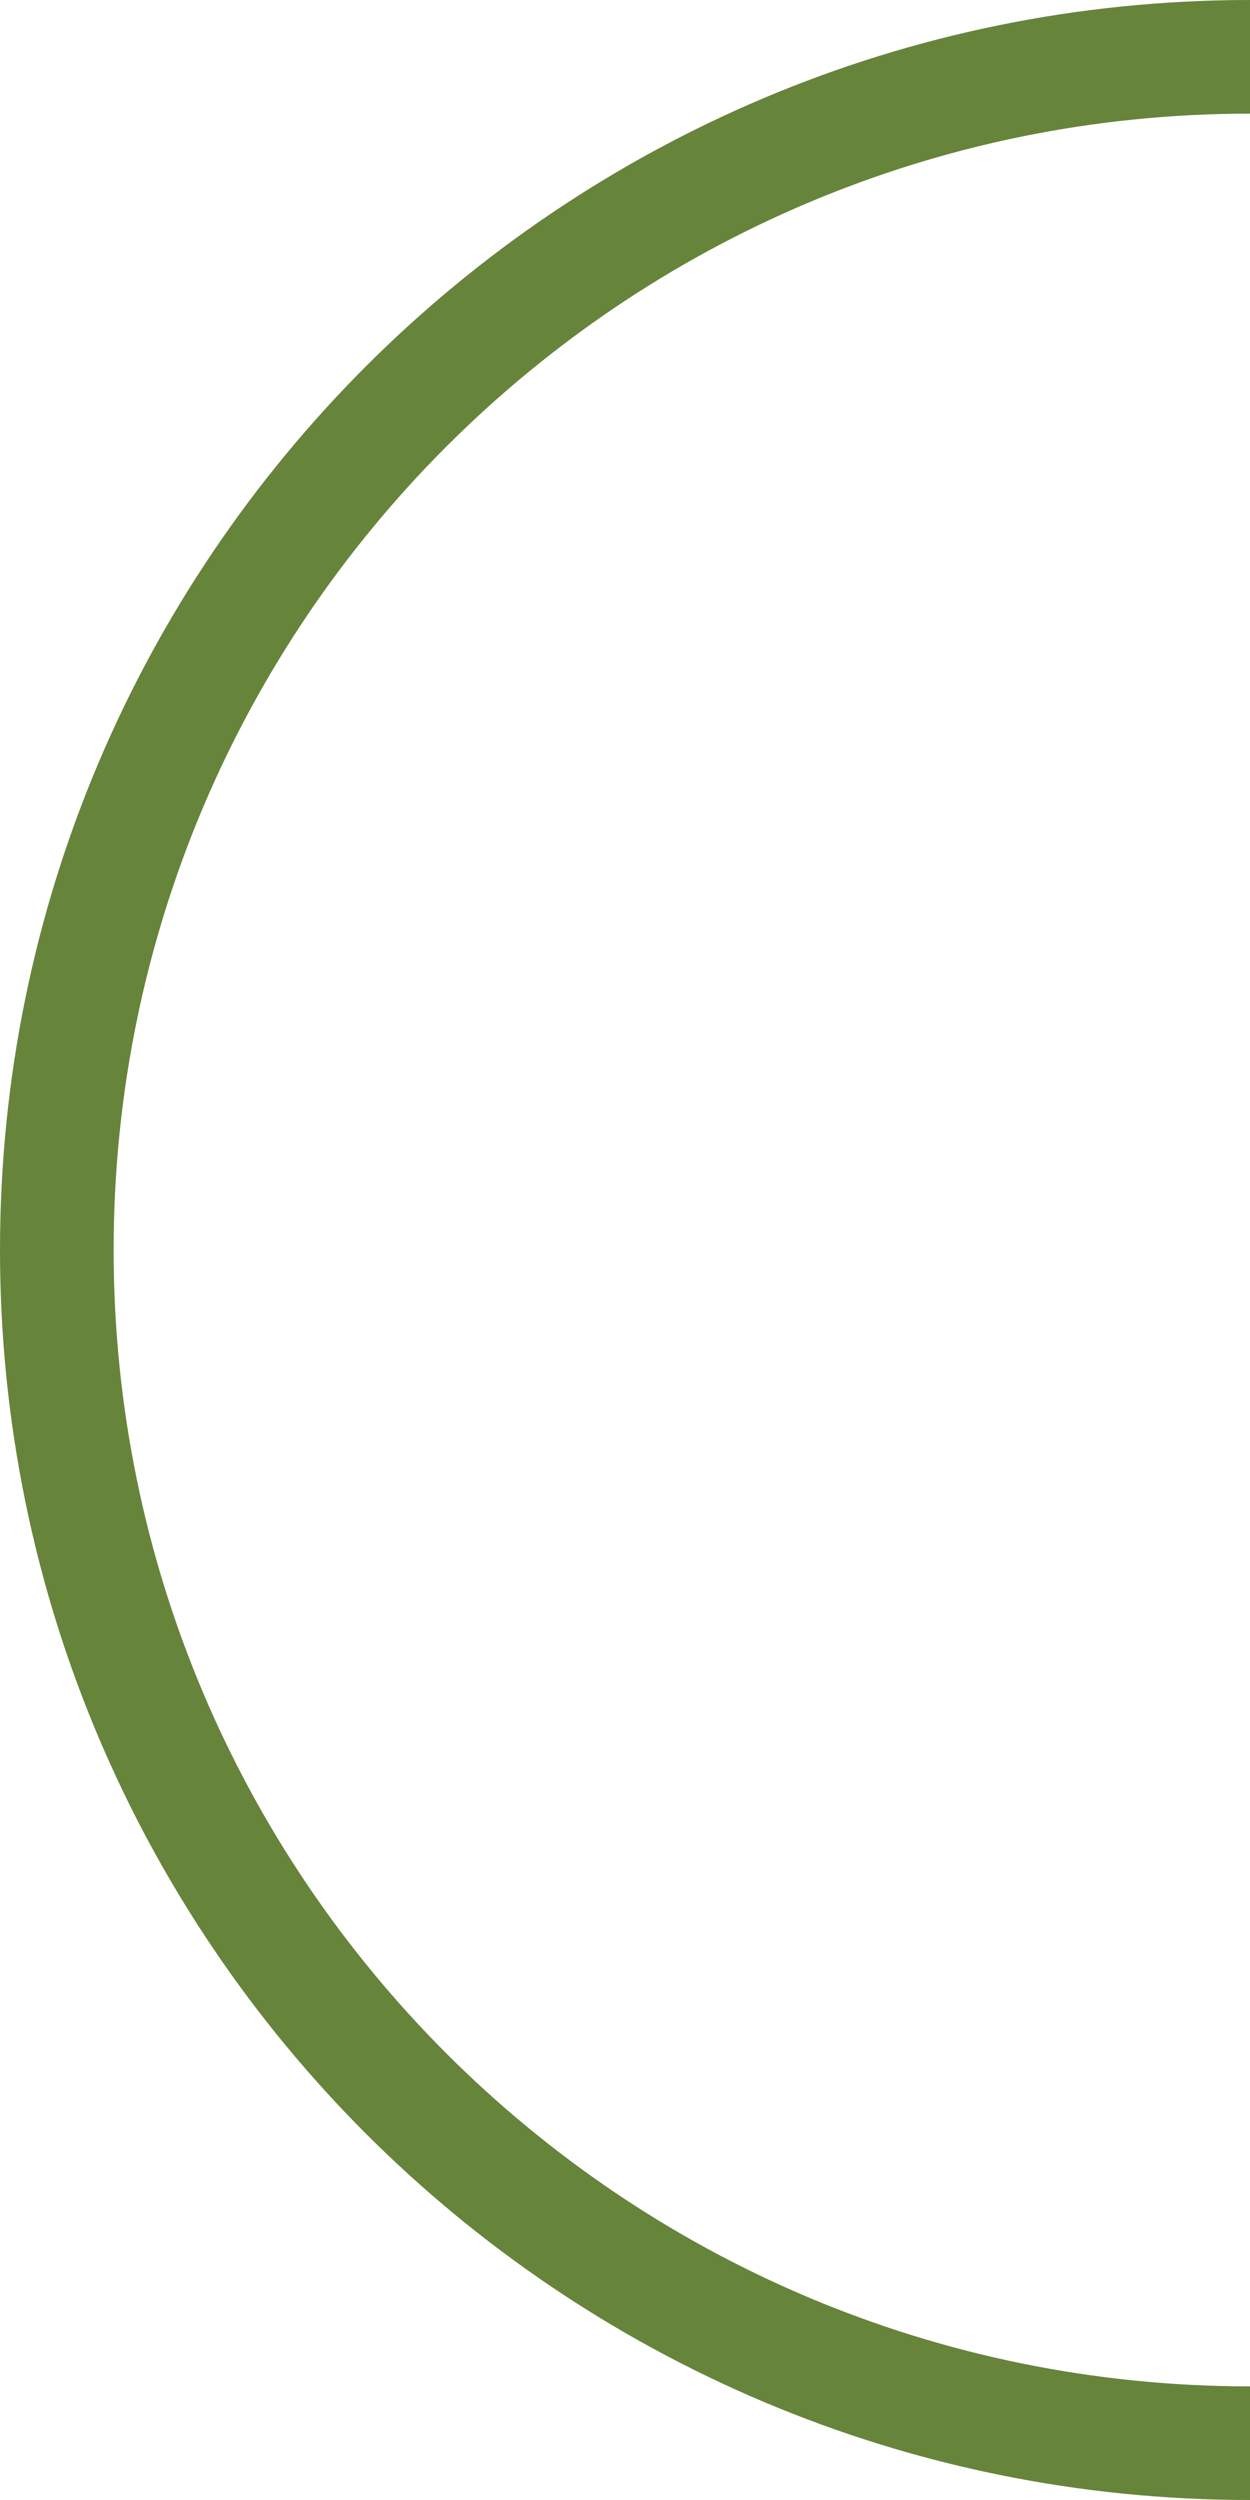 <?xml version="1.0" encoding="UTF-8"?> <svg xmlns="http://www.w3.org/2000/svg" width="22" height="44" viewBox="0 0 22 44" fill="none"> <path fill-rule="evenodd" clip-rule="evenodd" d="M22 0C9.85 0 0 9.85 0 22C0 34.15 9.85 44 22 44V42C10.954 42 2 33.046 2 22C2 10.954 10.954 2 22 2V0Z" fill="#67843B"></path> </svg> 